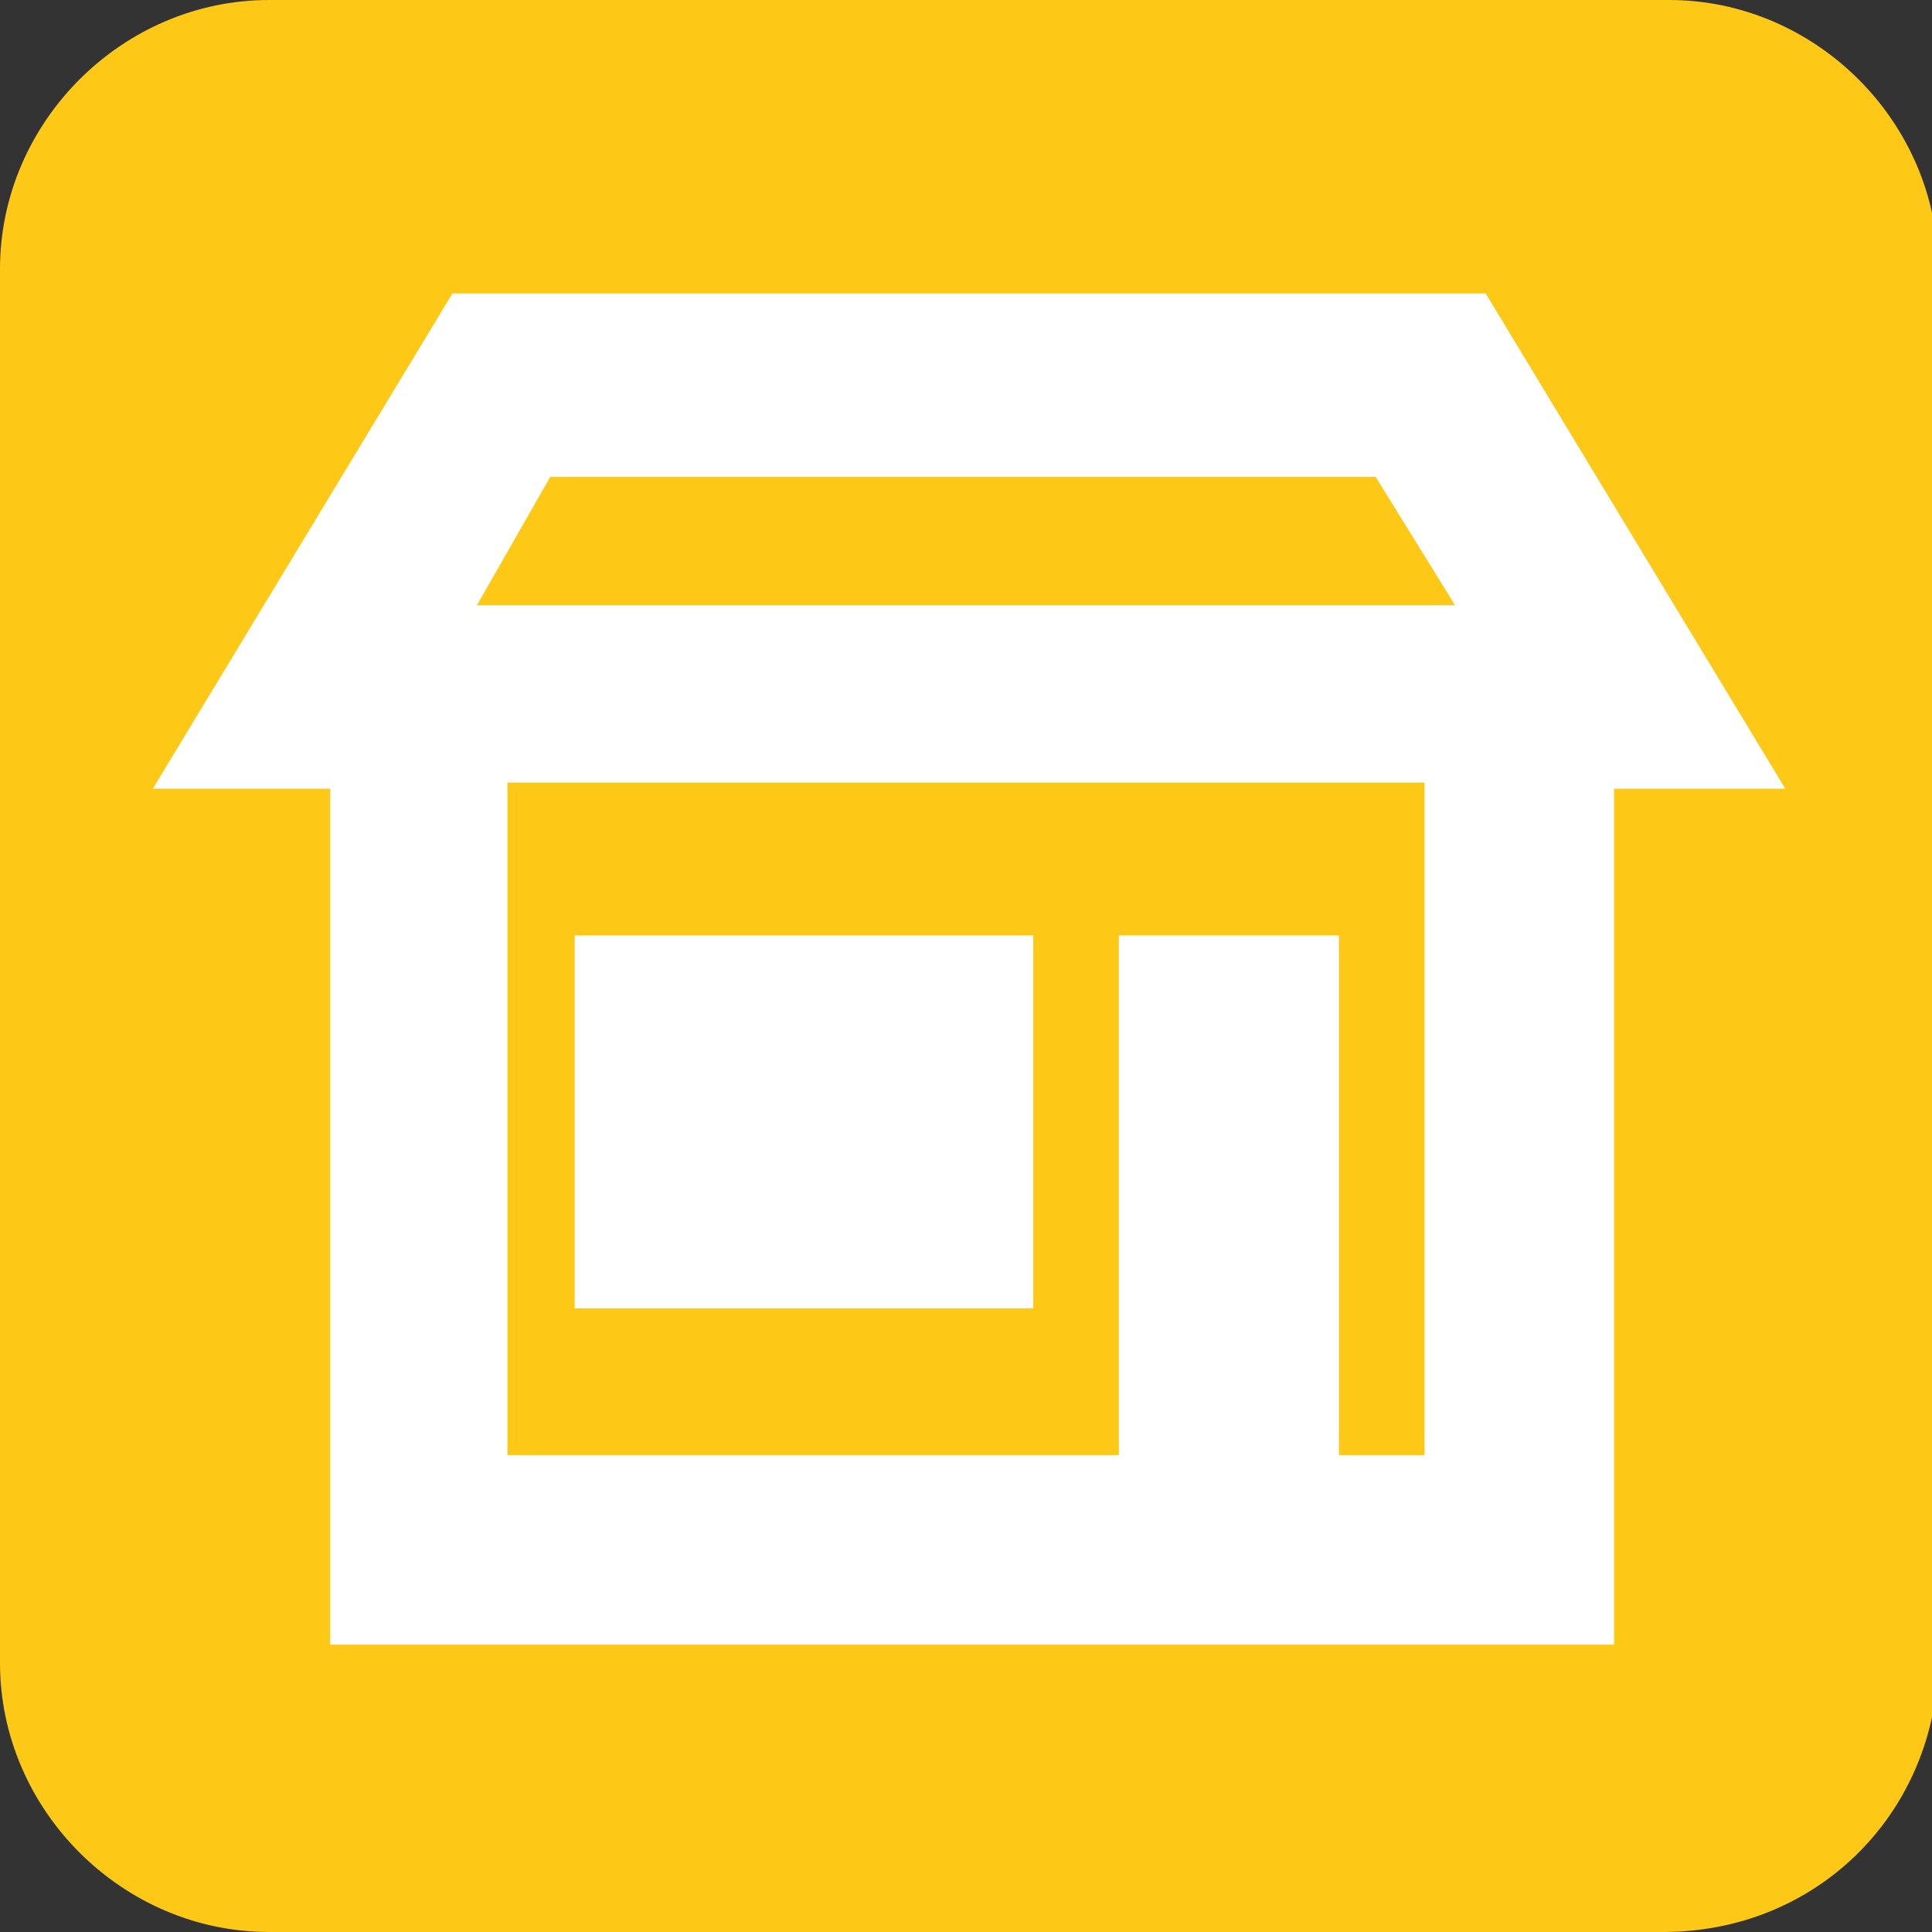 <?xml version="1.0" encoding="UTF-8"?>
<svg xmlns="http://www.w3.org/2000/svg" xmlns:xlink="http://www.w3.org/1999/xlink" version="1.1" id="Layer_1" x="0px" y="0px" viewBox="0 0 31.6 31.6" style="enable-background:new 0 0 31.6 31.6;" xml:space="preserve">
<rect x="0" y="0" width="31.6" height="31.6" fill="#333333" stroke="none"/>
<style type="text/css">
	.st0{fill:#FEC916;}
	.st1{fill:#FFFFFF;}
</style>
<path class="st0" d="M27.2,31.6H4.4c-2.4,0-4.4-2-4.4-4.4V4.4C0,2,2,0,4.4,0h22.9c2.4,0,4.4,2,4.4,4.4v22.9  C31.6,29.7,29.7,31.6,27.2,31.6z"></path>
<g>
	<path class="st1" d="M29.2,12.9l-4.9-8.1H7.4l-4.9,8.1h2.9v14h21v-14H29.2z M9,7.8h13.5l1.3,2.1H7.8L9,7.8z M23.3,23.8h-1.4v-8.5   h-3.6v8.5h-10v-11h15V23.8z"></path>
	<rect x="9.4" y="15.3" class="st1" width="7.5" height="6.1"></rect>
</g>
</svg>
